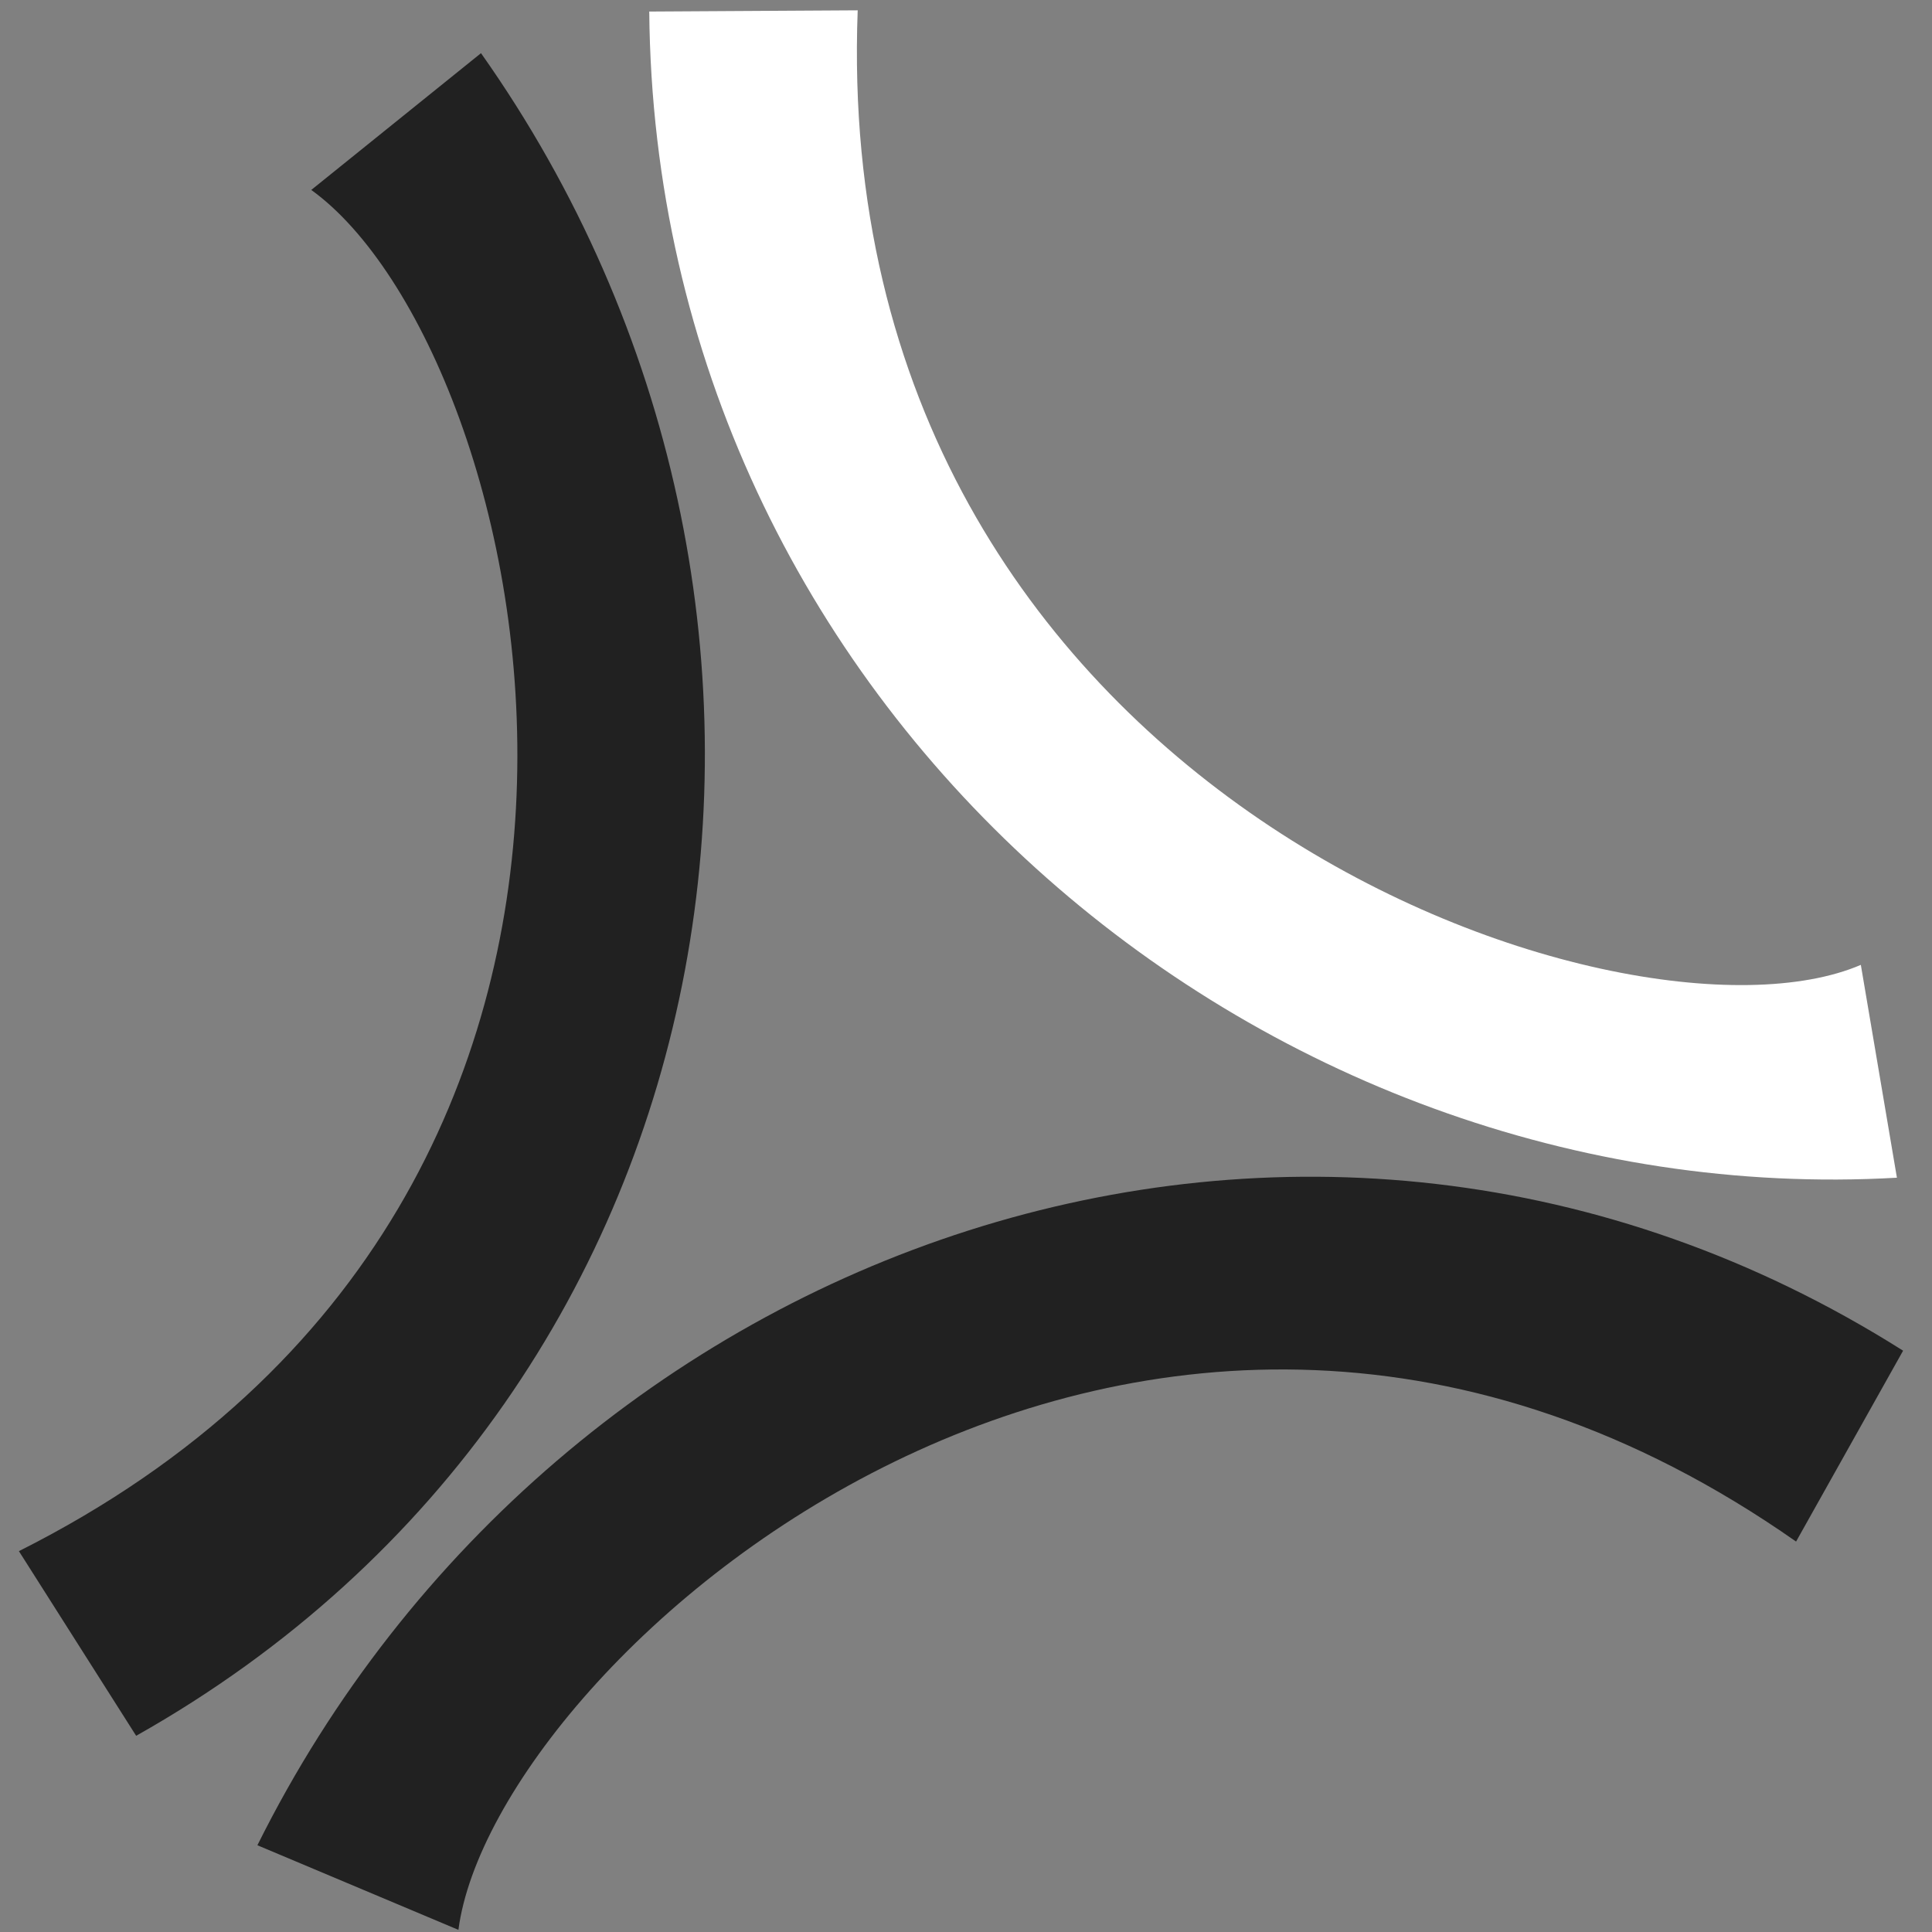 <?xml version="1.0" standalone="no"?>
<!DOCTYPE svg PUBLIC "-//W3C//DTD SVG 20010904//EN" "http://www.w3.org/TR/2001/REC-SVG-20010904/DTD/svg10.dtd">
<!-- Created using Krita: https://krita.org -->
<svg xmlns="http://www.w3.org/2000/svg" 
    xmlns:xlink="http://www.w3.org/1999/xlink"
    xmlns:krita="http://krita.org/namespaces/svg/krita"
    xmlns:sodipodi="http://sodipodi.sourceforge.net/DTD/sodipodi-0.dtd"
    width="80.153pt"
    height="80.153pt"
    viewBox="0 0 80.153 80.153">
<rect x="0" y="0" width="80.153" height="80.153" fill="#808080" stroke="none"/>
<defs/>
<path id="shape0" transform="matrix(1 0 0 1 10.679 48.819)" fill="#000000" fill-opacity="0.741" fill-rule="evenodd" stroke="#000000" stroke-opacity="0" stroke-width="0" stroke-linecap="square" stroke-linejoin="bevel" d="M8.339 31.245C9.812 20.018 36.6 -3.946 63.835 15.136L68.275 7.217C43.503 -8.442 12.432 2.732 0 27.735Z"/><path id="shape01" transform="matrix(-0.474 0.88 -0.88 -0.474 44.362 15.352)" fill="#000000" fill-opacity="0.741" fill-rule="evenodd" stroke="#000000" stroke-opacity="0" stroke-width="0" stroke-linecap="square" stroke-linejoin="bevel" d="M8.339 31.245C9.812 20.018 36.6 -3.946 63.835 15.136L68.275 7.217C43.503 -8.442 12.432 2.732 0 27.735Z"/><path id="shape011" transform="matrix(-0.518 -0.856 0.856 -0.518 56.451 62.322)" fill="#ffffff" fill-rule="evenodd" stroke="#000000" stroke-opacity="0" stroke-width="0" stroke-linecap="square" stroke-linejoin="bevel" d="M8.325 29.278C9.795 18.757 36.535 -3.698 63.723 14.183L68.154 6.762C43.426 -7.911 12.411 2.56 0 25.989Z"/>
</svg>
